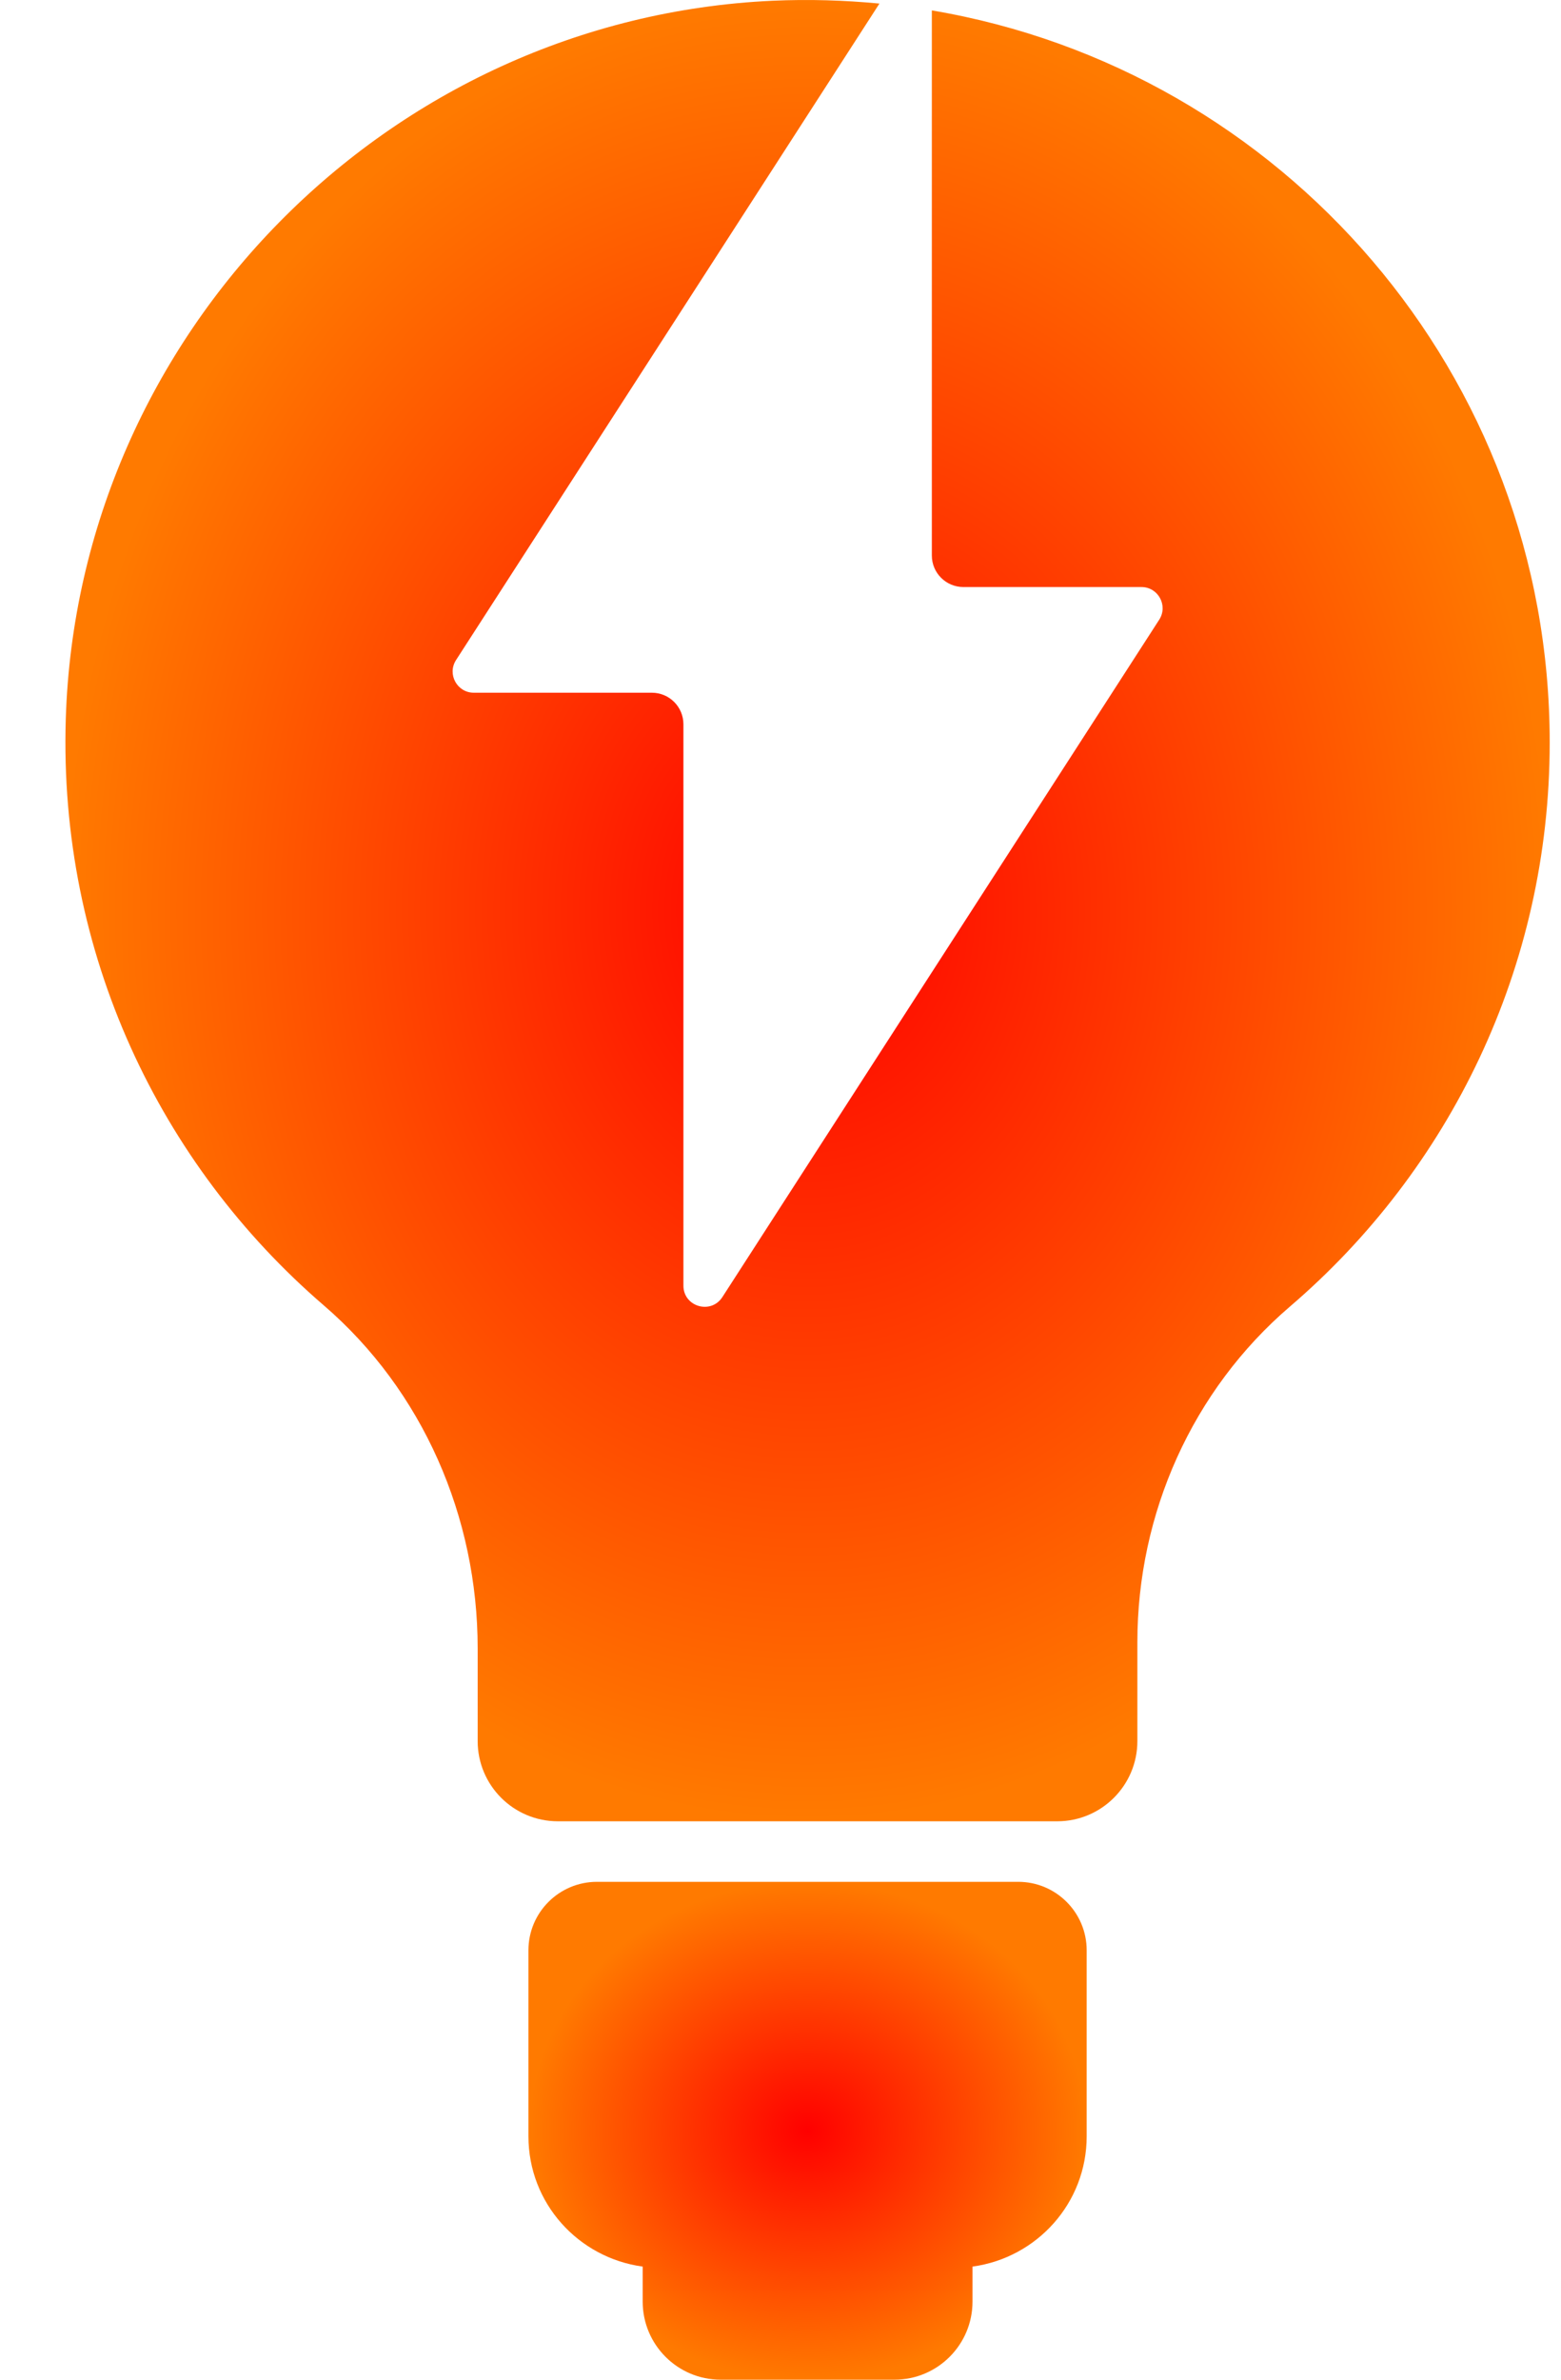 <?xml version="1.0" encoding="UTF-8"?> <svg xmlns="http://www.w3.org/2000/svg" width="21" height="32" viewBox="0 0 21 32" fill="none"><path d="M13.698 25.305H8.031C7.522 25.305 7.109 25.717 7.109 26.226V28.727C7.109 29.626 7.779 30.361 8.646 30.479V30.95C8.646 31.53 9.116 32 9.695 32H12.033C12.613 32 13.083 31.53 13.083 30.95V30.479C13.949 30.361 14.619 29.626 14.619 28.727V26.226C14.619 25.717 14.206 25.305 13.698 25.305Z" fill="url(#paint0_radial_182_29)"></path><path d="M12.536 0.14V7.47C12.536 7.704 12.726 7.894 12.961 7.894H15.356C15.581 7.894 15.717 8.144 15.595 8.333L9.718 17.442C9.564 17.68 9.194 17.572 9.194 17.288V9.74C9.194 9.505 9.004 9.315 8.769 9.315H6.374C6.149 9.315 6.013 9.066 6.135 8.876L11.831 0.048C11.36 0.003 10.88 -0.012 10.392 0.01C5.219 0.248 1.045 4.491 0.885 9.667C0.787 12.82 2.153 15.656 4.353 17.551C5.69 18.701 6.426 20.401 6.426 22.165V23.412C6.426 24.008 6.909 24.491 7.505 24.491H14.223C14.818 24.491 15.301 24.008 15.301 23.412V22.084C15.301 20.352 16.04 18.694 17.355 17.568C19.493 15.737 20.848 13.019 20.848 9.984C20.849 5.039 17.254 0.935 12.536 0.14Z" fill="url(#paint1_radial_182_29)"></path><defs><radialGradient id="paint0_radial_182_29" cx="0" cy="0" r="1" gradientUnits="userSpaceOnUse" gradientTransform="translate(10.864 28.652) rotate(90) scale(3.348 3.755)"><stop stop-color="#FF0000"></stop><stop offset="1" stop-color="#FF7A00"></stop></radialGradient><radialGradient id="paint1_radial_182_29" cx="0" cy="0" r="1" gradientUnits="userSpaceOnUse" gradientTransform="translate(10.864 12.245) rotate(90) scale(12.245 9.984)"><stop stop-color="#FF0000"></stop><stop offset="1" stop-color="#FF7A00"></stop></radialGradient></defs></svg> 